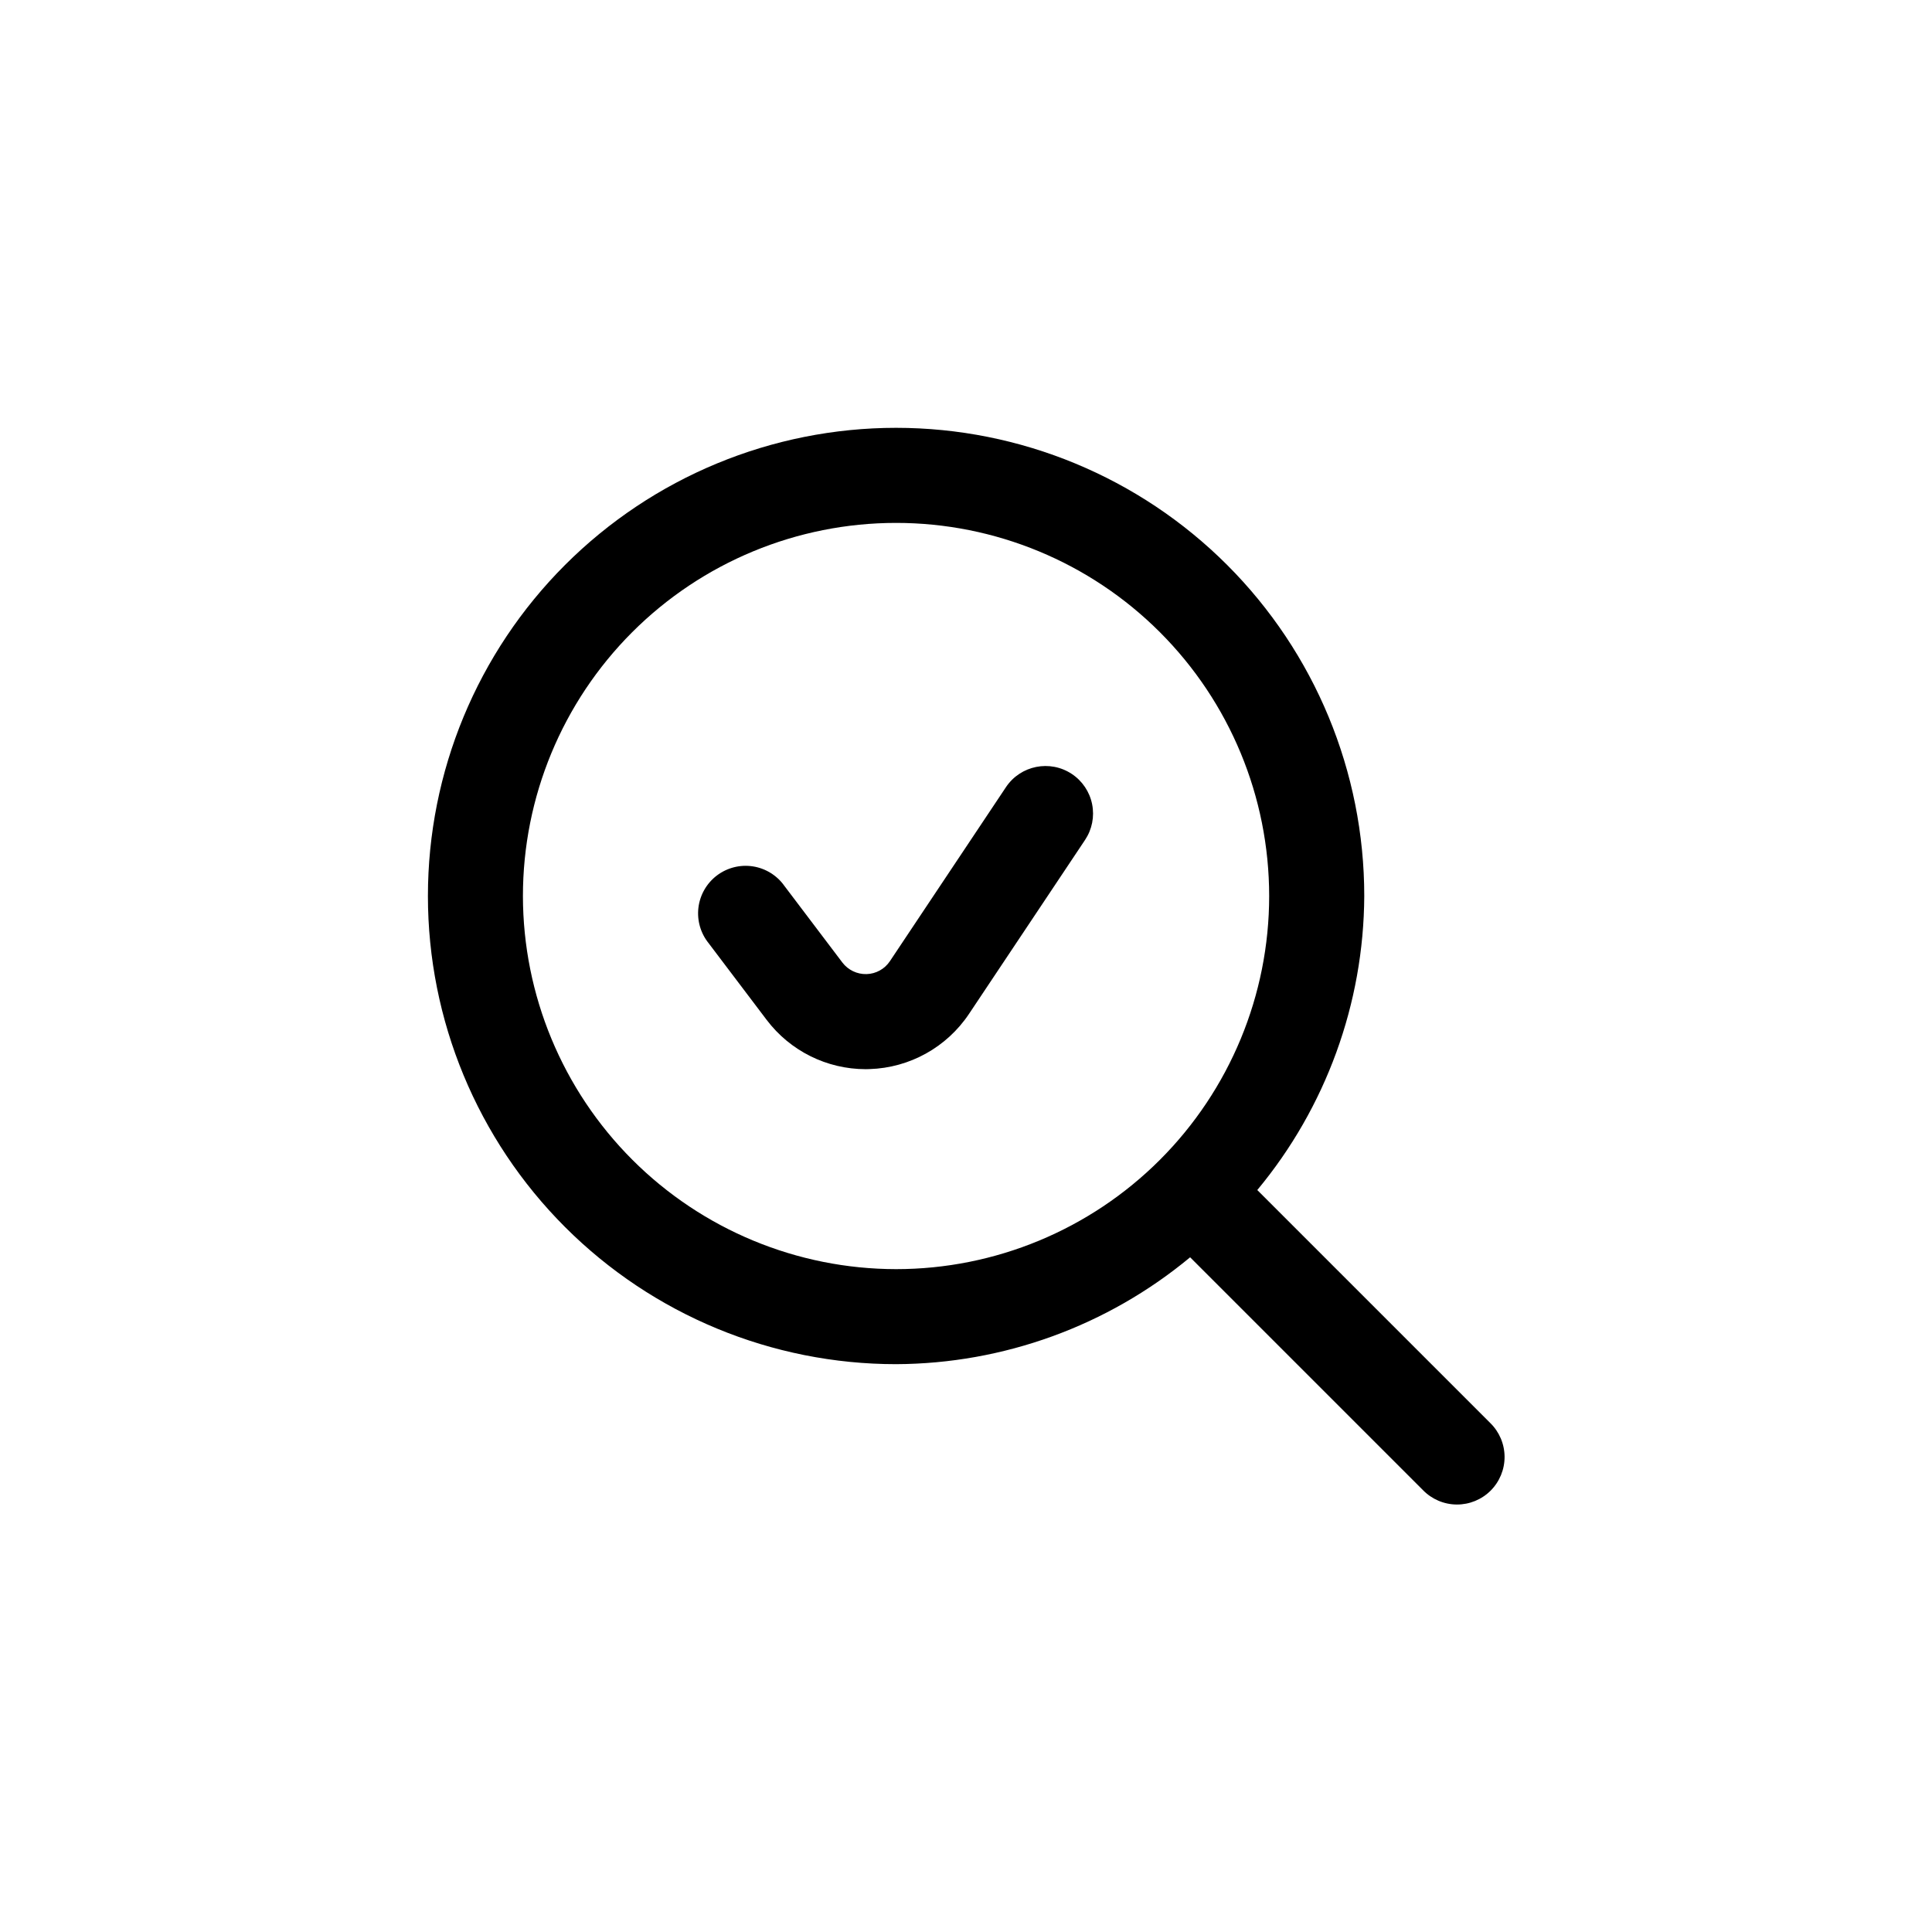 <?xml version="1.0" encoding="UTF-8"?>
<!-- Uploaded to: ICON Repo, www.iconrepo.com, Generator: ICON Repo Mixer Tools -->
<svg fill="#000000" width="800px" height="800px" version="1.1" viewBox="144 144 512 512" xmlns="http://www.w3.org/2000/svg">
 <path d="m538.91 521.09-61.715-61.715h-0.004c18.195-21.898 28.215-49.441 28.352-77.91 0.004-32.906-13.066-64.469-36.332-87.738-23.266-23.27-54.824-36.344-87.73-36.348-32.906 0-64.465 13.07-87.734 36.336s-36.344 54.824-36.344 87.73c-0.004 32.906 13.066 64.465 36.336 87.734 23.266 23.27 54.824 36.34 87.73 36.34 28.473-0.121 56.02-10.133 77.926-28.324l61.719 61.719c2.352 2.41 5.57 3.781 8.938 3.801 3.367 0.023 6.606-1.309 8.988-3.688 2.379-2.383 3.707-5.621 3.688-8.988-0.023-3.367-1.391-6.586-3.805-8.938zm-256.33-139.62c-0.004-26.227 10.414-51.379 28.953-69.926 18.543-18.543 43.691-28.965 69.918-28.969 26.223-0.004 51.375 10.41 69.922 28.953 18.547 18.543 28.965 43.691 28.969 69.918 0.004 26.223-10.414 51.375-28.953 69.922-18.543 18.543-43.691 28.965-69.918 28.969-26.215-0.027-51.352-10.449-69.891-28.984-18.539-18.535-28.969-43.668-29-69.883zm145.48-32.352c2.781 1.855 4.711 4.734 5.363 8.012 0.656 3.273-0.016 6.676-1.871 9.457l-30.75 46.098c-5.914 8.859-15.746 14.312-26.395 14.637l-0.984 0.023c-10.312-0.008-20.023-4.84-26.25-13.062l-15.367-20.309h0.004c-2.148-2.648-3.129-6.059-2.719-9.445 0.414-3.387 2.18-6.461 4.898-8.52 2.723-2.062 6.16-2.93 9.531-2.41 3.371 0.523 6.387 2.391 8.355 5.176l15.367 20.309c1.516 1.988 3.898 3.129 6.398 3.062s4.816-1.348 6.199-3.434l30.75-46.109v-0.004c3.867-5.777 11.684-7.336 17.469-3.481z"/>
</svg>